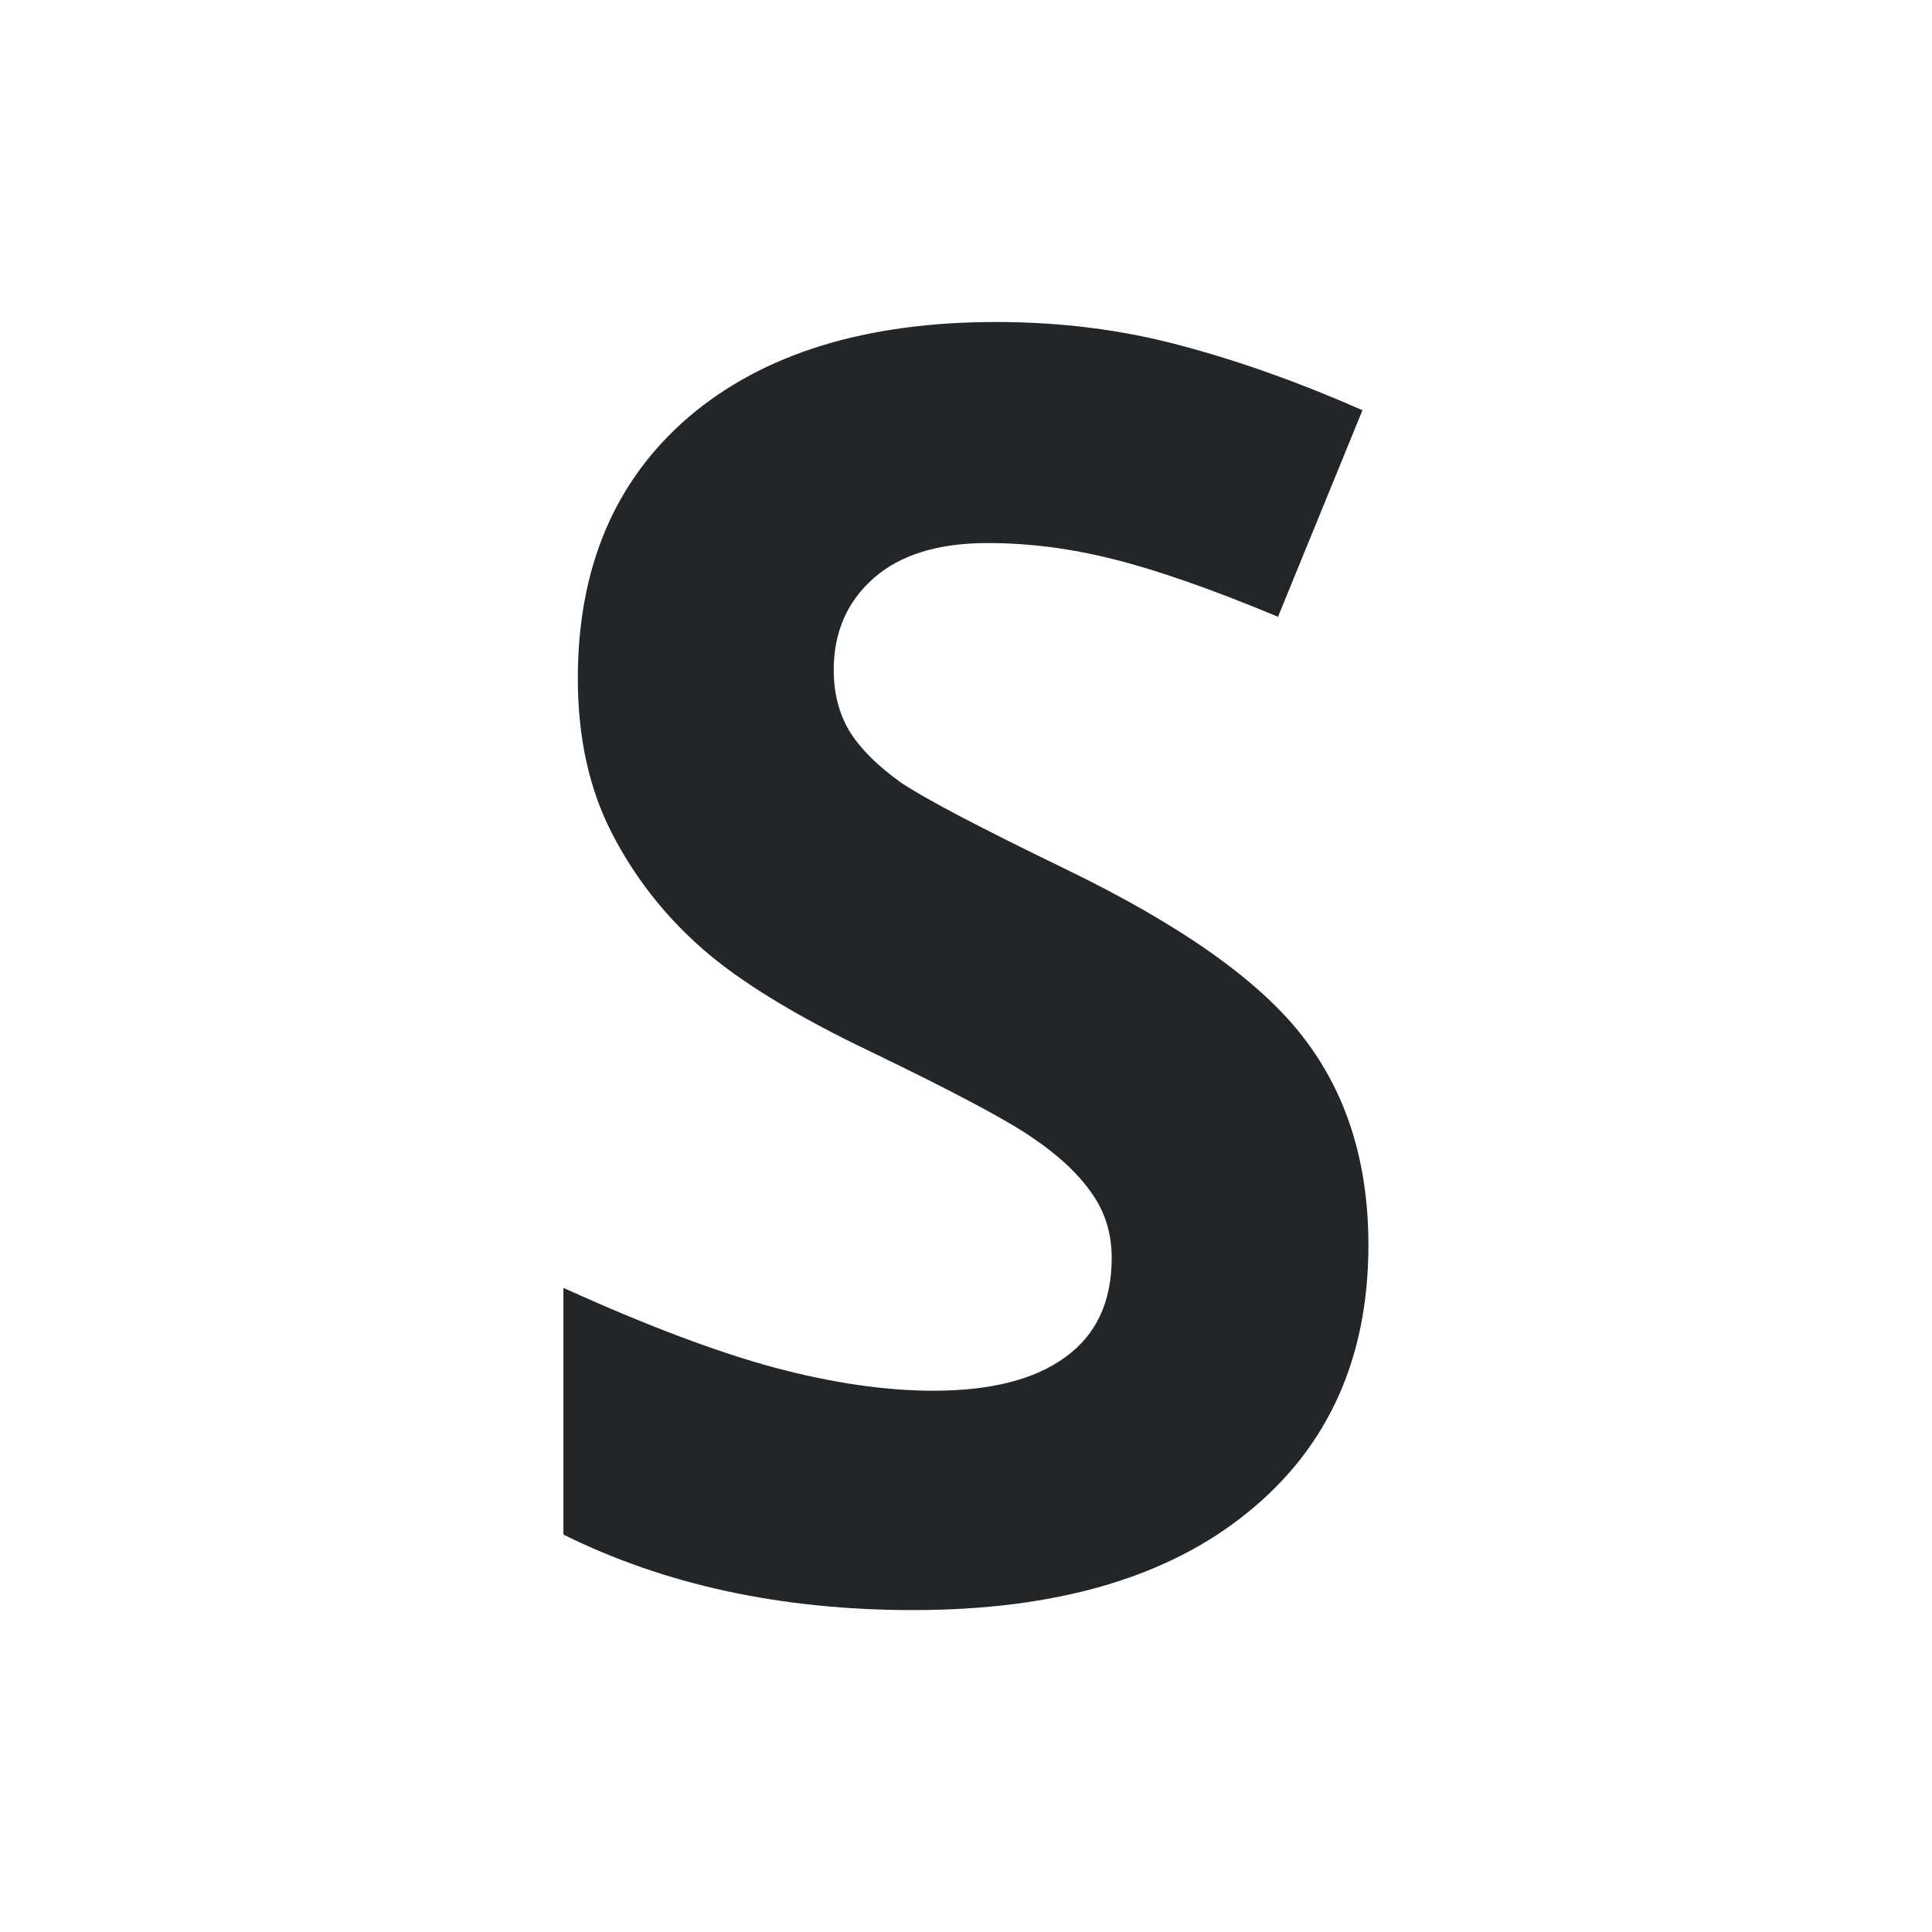 <svg viewBox="0 0 24 24" xmlns="http://www.w3.org/2000/svg"><path d="m12.373 4c-1.623 0-2.897.394-3.82 1.182-.916.788-1.375 1.869-1.375 3.246 0 .731.14 1.37.42 1.916.28.546.654 1.026 1.123 1.438.469.412 1.172.842 2.109 1.289 1.0.483 1.661.833 1.982 1.053.329.22.578.452.746.693.168.234.252.503.252.809 0 .546-.193.958-.578 1.234-.378.277-.923.416-1.637.416-.595 0-1.252-.095-1.973-.287-.714-.192-1.588-.522-2.623-.99v3.064c1.259.625 2.707.938 4.344.938 1.777 0 3.163-.404 4.156-1.213 1-.809 1.5-1.917 1.5-3.322 0-1.015-.265-1.869-.797-2.564-.532-.703-1.515-1.402-2.949-2.098-1.084-.525-1.773-.887-2.066-1.086-.287-.206-.498-.416-.631-.629-.133-.22-.199-.475-.199-.766 0-.468.165-.848.494-1.139.329-.291.8-.438 1.416-.438.518 0 1.043.068 1.574.203.539.135 1.217.372 2.035.713l1.049-2.566c-.79-.348-1.548-.617-2.275-.809-.721-.192-1.48-.287-2.277-.287z" fill="#232629"/></svg>